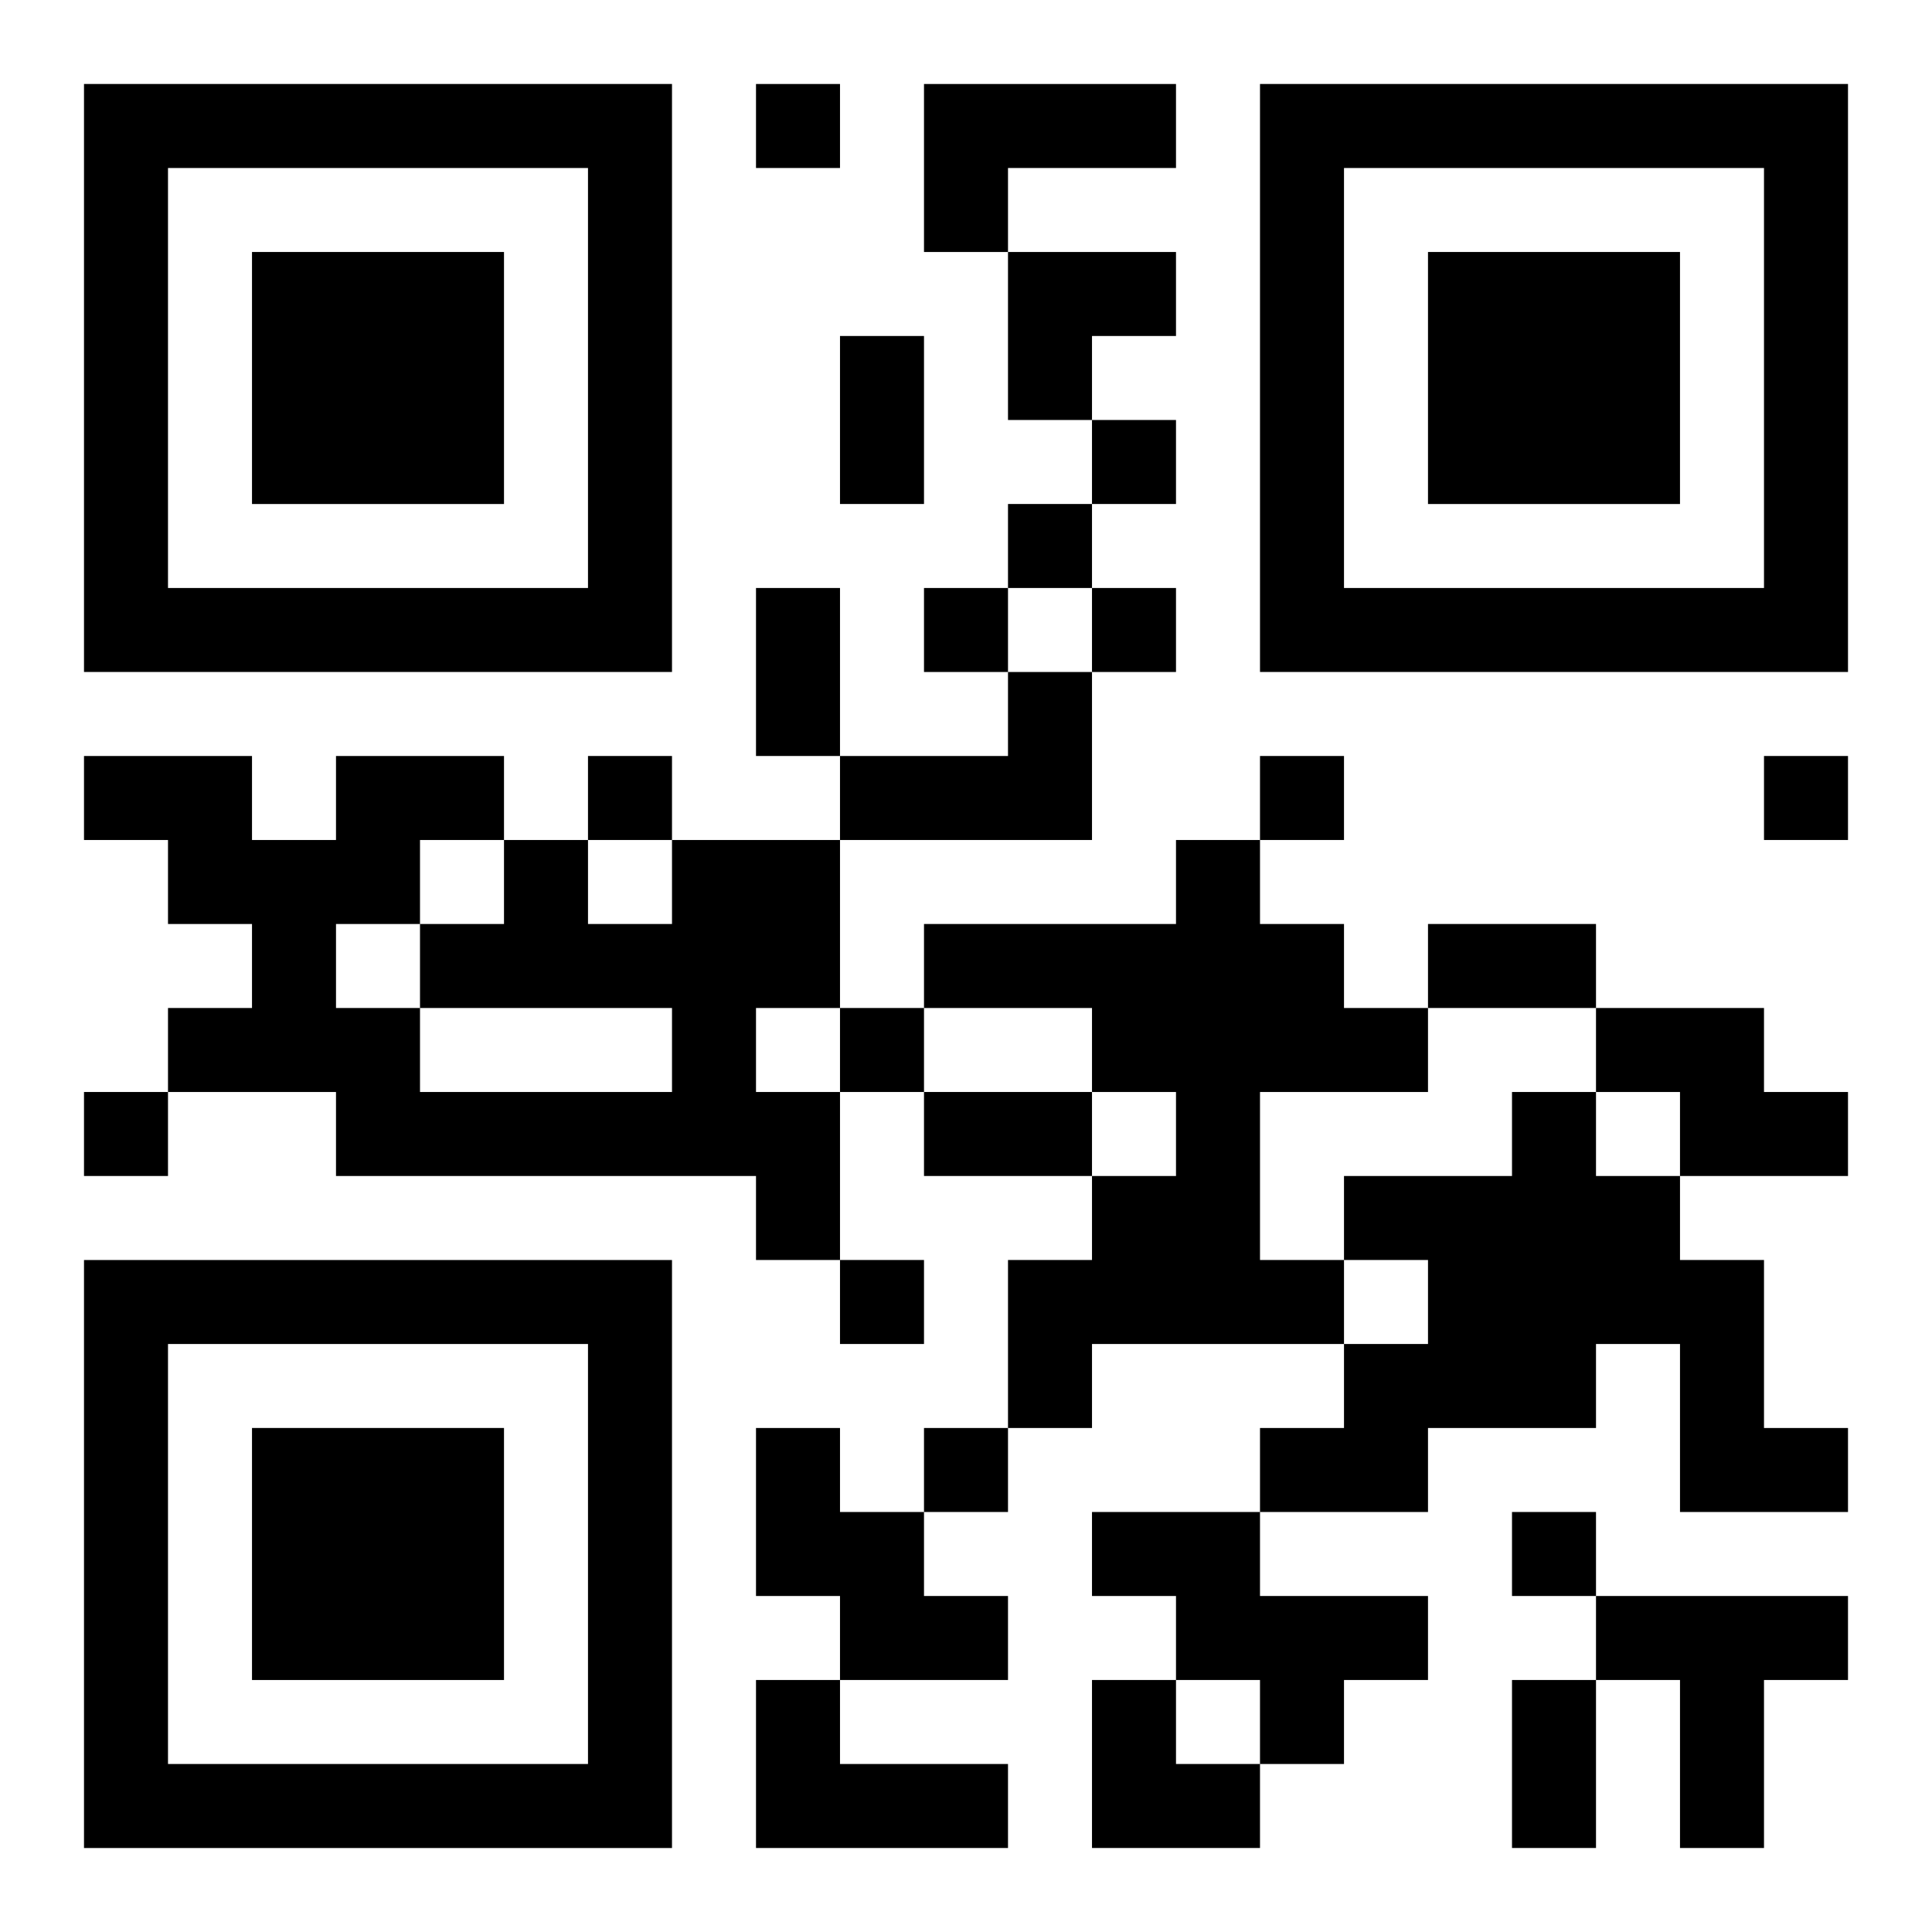 <?xml version="1.0" encoding="UTF-8"?>
<svg width="250" height="250" baseProfile="full" version="1.1" viewBox="-1 -1 23 23" xmlns="http://www.w3.org/2000/svg" xmlns:xlink="http://www.w3.org/1999/xlink"><symbol id="a"><path d="m0 7v7h7v-7h-7zm1 1h5v5h-5v-5zm1 1v3h3v-3h-3z"/></symbol><use y="-7" xlink:href="#a"/><use y="7" xlink:href="#a"/><use x="14" y="-7" xlink:href="#a"/><path d="m10 0h3v1h-2v1h-1v-2m1 7h1v2h-3v-1h2v-1m-4 2h2v2h-1v1h1v2h-1v-1h-5v-1h-2v-1h1v-1h-1v-1h-1v-1h2v1h1v-1h2v1h1v1h1v-1m-3 2v1h3v-1h-3m0-2v1h1v-1h-1m-1 1v1h1v-1h-1m10-1h1v1h1v1h1v1h-2v2h1v1h-3v1h-1v-2h1v-1h1v-1h-1v-1h-2v-1h3v-1m5 2h2v1h1v1h-2v-1h-1v-1m-1 1h1v1h1v1h1v2h1v1h-2v-2h-1v1h-2v1h-2v-1h1v-1h1v-1h-1v-1h2v-1m-9 4h1v1h1v1h1v1h-2v-1h-1v-2m4 1h2v1h2v1h-1v1h-1v-1h-1v-1h-1v-1m6 1h3v1h-1v2h-1v-2h-1v-1m-10 1h1v1h2v1h-3v-2m0-19v1h1v-1h-1m4 4v1h1v-1h-1m-1 1v1h1v-1h-1m-1 1v1h1v-1h-1m2 0v1h1v-1h-1m-6 2v1h1v-1h-1m8 0v1h1v-1h-1m6 0v1h1v-1h-1m-11 3v1h1v-1h-1m-9 1v1h1v-1h-1m9 2v1h1v-1h-1m1 2v1h1v-1h-1m7 1v1h1v-1h-1m-8-14h1v2h-1v-2m-1 3h1v2h-1v-2m8 4h2v1h-2v-1m-6 2h2v1h-2v-1m7 7h1v2h-1v-2m-6-17h2v1h-1v1h-1zm1 17h1v1h1v1h-2z"/></svg>
